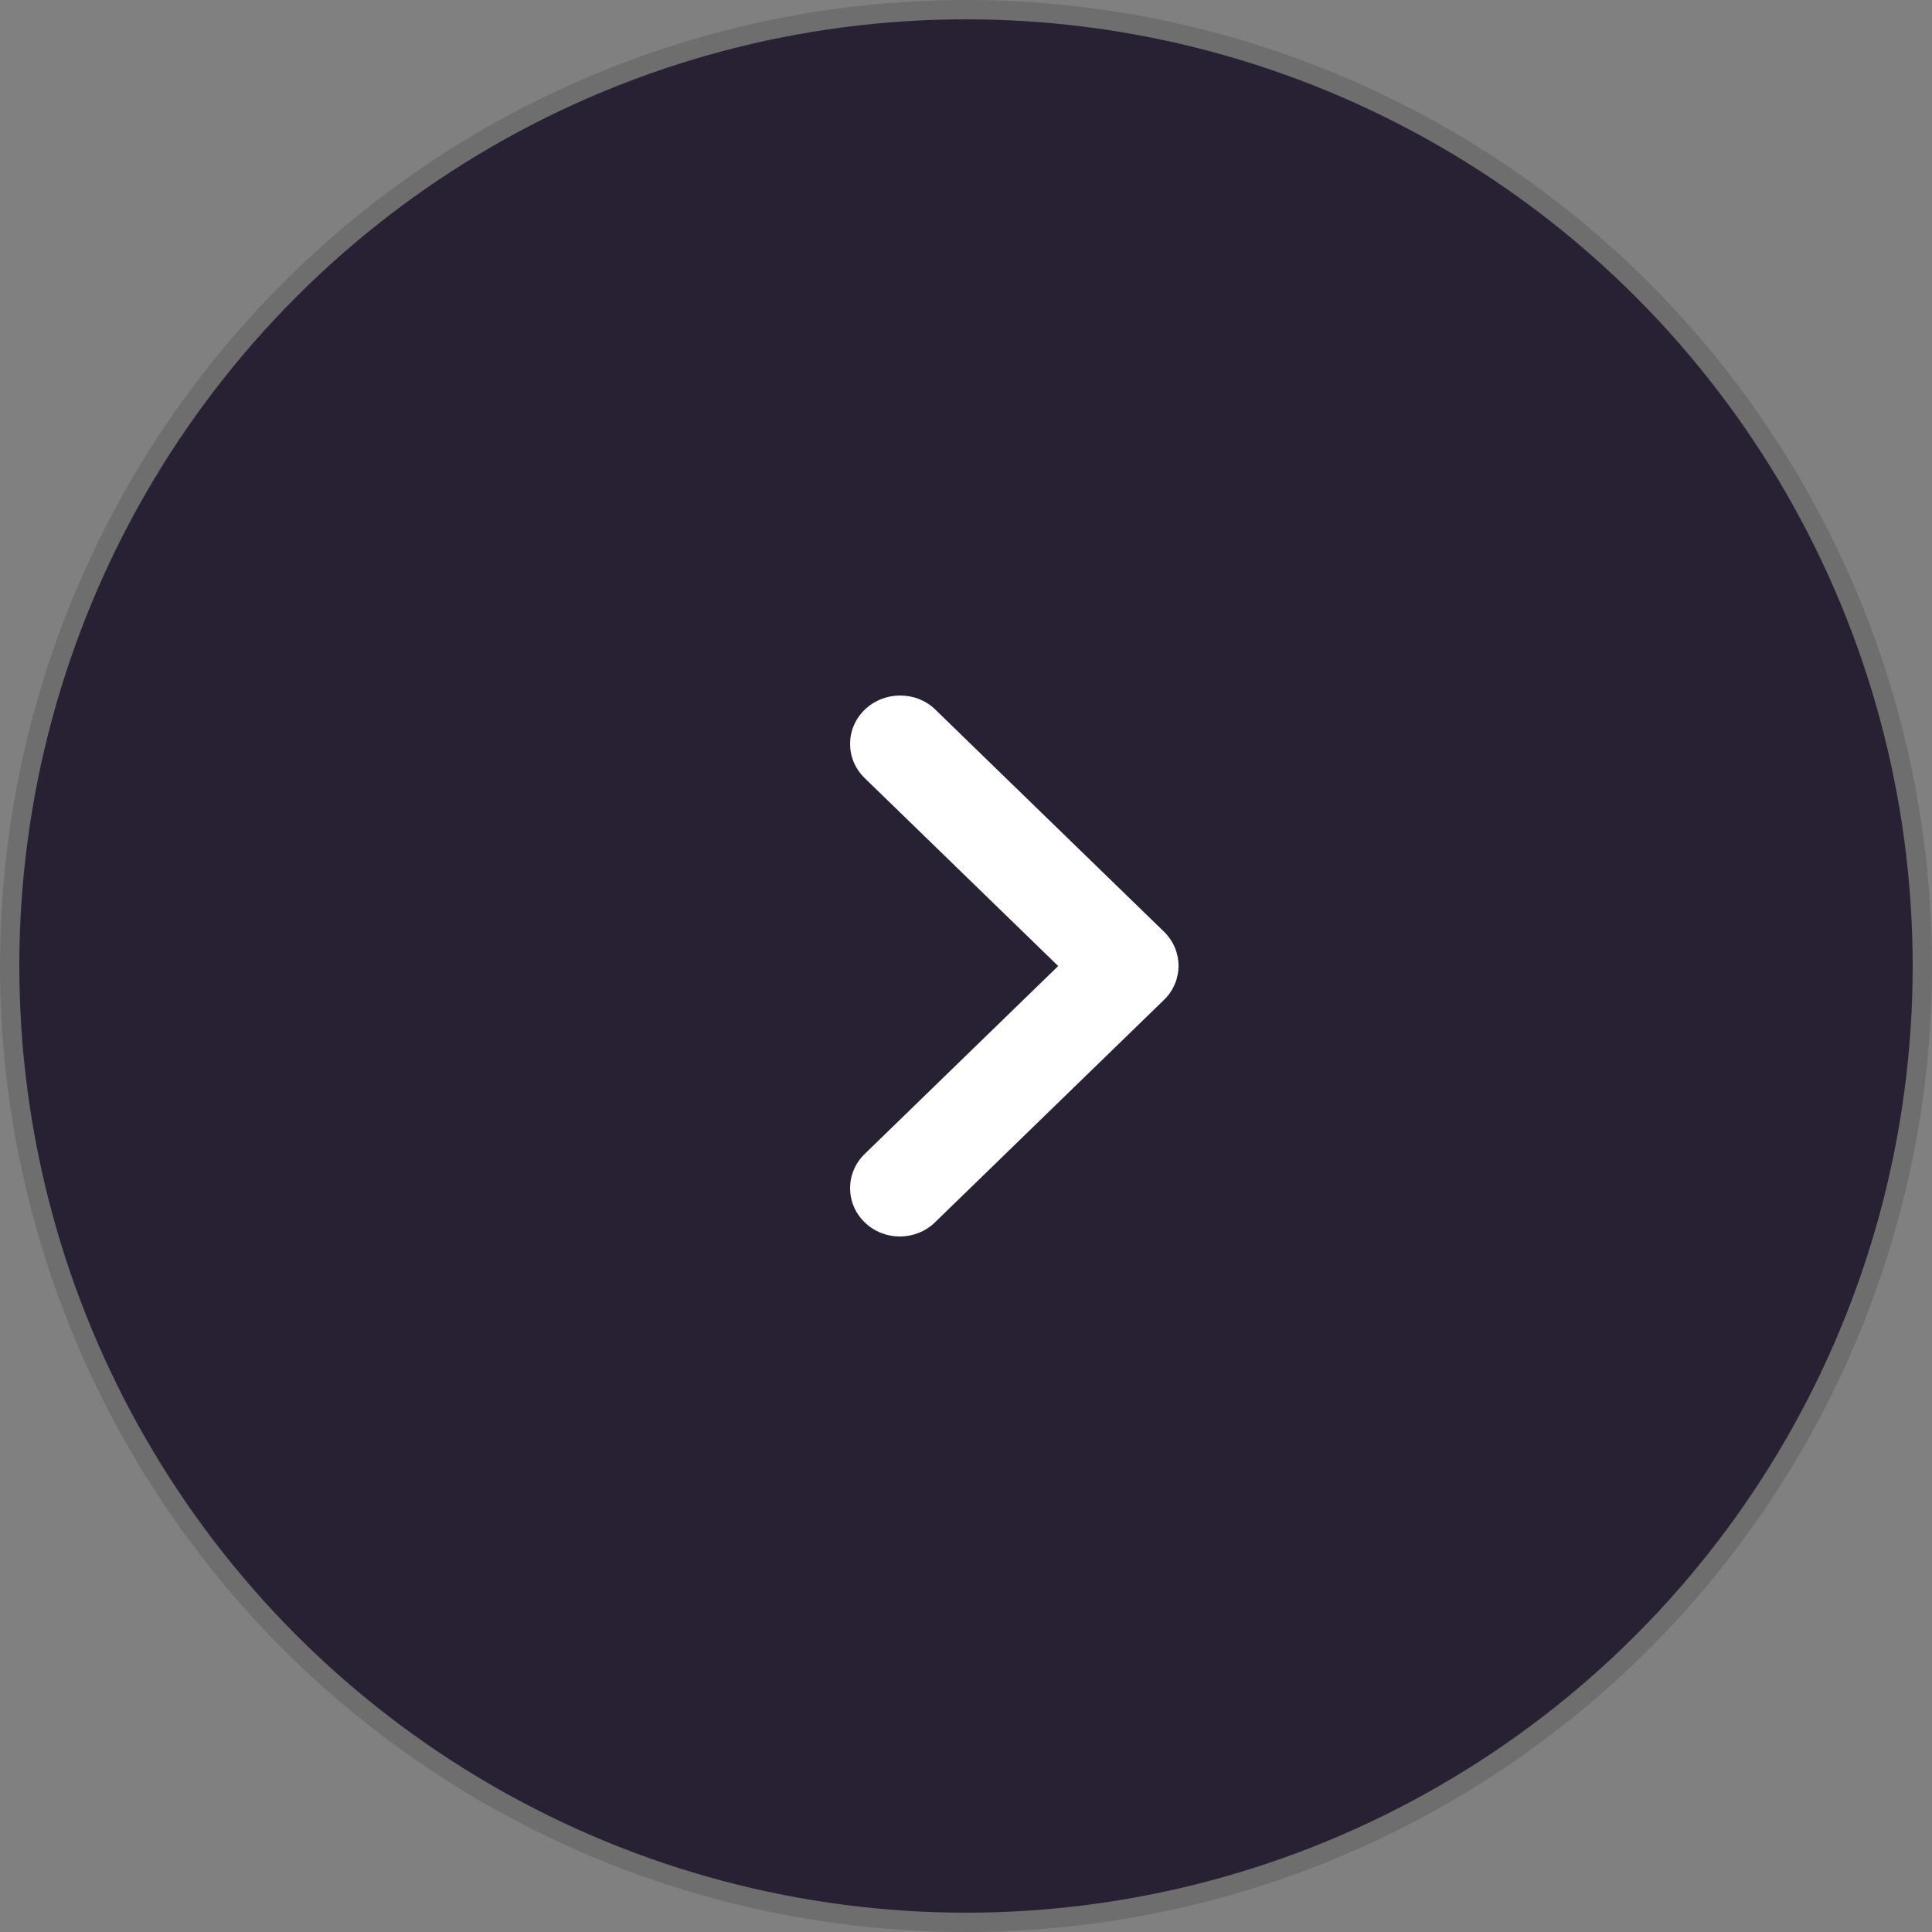 <?xml version="1.0" encoding="UTF-8"?> <svg xmlns="http://www.w3.org/2000/svg" width="100" height="100" viewBox="0 0 100 100" fill="none"><rect x="0" y="0" width="100" height="100" fill="#808080" stroke="none"/> <circle cx="50" cy="50" r="49.5" fill="#282134" stroke="#6E6E6E"></circle> <path d="M44.755 36.737C43.748 37.715 43.748 39.294 44.755 40.272L54.772 50.002L44.755 59.731C43.748 60.709 43.748 62.289 44.755 63.267C45.762 64.245 47.388 64.245 48.395 63.267L60.245 51.757C61.252 50.779 61.252 49.199 60.245 48.221L48.395 36.712C47.414 35.759 45.762 35.759 44.755 36.737Z" fill="white"></path> </svg> 